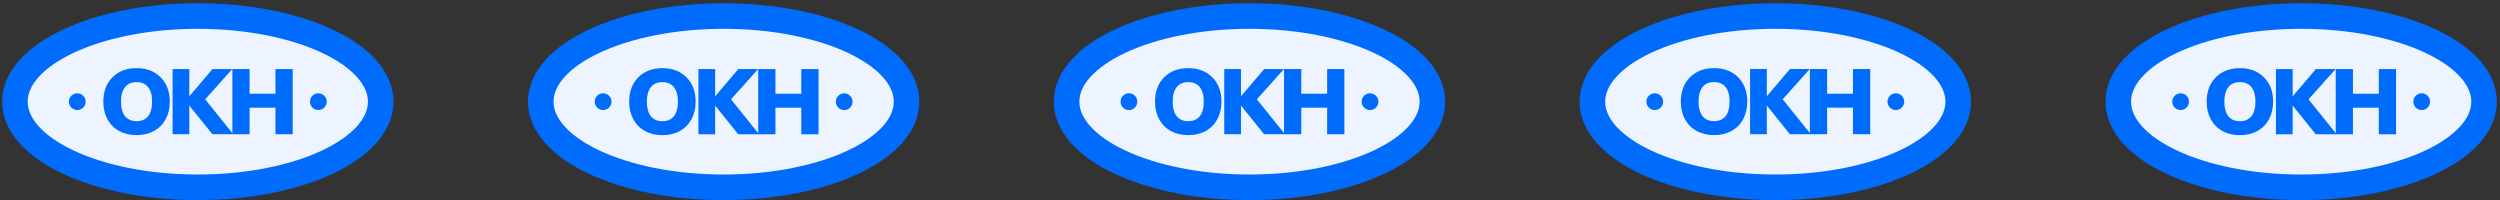 <?xml version="1.0" encoding="UTF-8"?> <svg xmlns="http://www.w3.org/2000/svg" width="624" height="50" viewBox="0 0 624 50" fill="none"><rect x="0" y="0" width="624" height="50" fill="#333333" stroke="none"/><ellipse cx="49.375" cy="25.375" rx="45.653" ry="21.375" fill="#EDF4FF" stroke="#006CFD" stroke-width="6.383"></ellipse><path d="M38.441 32.697C37.185 33.386 35.733 33.73 34.085 33.73C32.436 33.73 30.984 33.386 29.729 32.697C28.473 32.002 27.501 31.022 26.813 29.759C26.132 28.489 25.792 27.025 25.792 25.369C25.792 22.851 26.548 20.828 28.061 19.3C29.581 17.772 31.589 17.008 34.085 17.008C36.58 17.008 38.585 17.772 40.097 19.3C41.617 20.828 42.377 22.851 42.377 25.369C42.377 27.025 42.033 28.489 41.345 29.759C40.664 31.022 39.696 32.002 38.441 32.697ZM31.203 28.999C31.869 29.831 32.829 30.247 34.085 30.247C35.34 30.247 36.301 29.831 36.966 28.999C37.632 28.16 37.964 26.95 37.964 25.369C37.964 23.788 37.632 22.582 36.966 21.75C36.301 20.911 35.34 20.491 34.085 20.491C32.829 20.491 31.869 20.911 31.203 21.75C30.538 22.582 30.205 23.788 30.205 25.369C30.205 26.95 30.538 28.16 31.203 28.999Z" fill="#006CFD"></path><path d="M43.077 33.503L43.077 17.235L47.252 17.235L47.252 24.042L53.037 17.235L57.972 17.235L51.211 24.791L58.222 33.503L53.015 33.503L47.252 26.345L47.252 33.503L43.077 33.503Z" fill="#006CFD"></path><path d="M58.003 33.503L58.003 17.235L62.302 17.235L62.302 23.395L68.757 23.395L68.757 17.235L73.056 17.235L73.056 33.503L68.757 33.503L68.757 26.878L62.302 26.878L62.302 33.503L58.003 33.503Z" fill="#006CFD"></path><circle cx="19.287" cy="25.374" r="2.091" fill="#006CFD"></circle><circle cx="79.462" cy="25.376" r="2.091" fill="#006CFD"></circle><ellipse cx="180.622" cy="25.375" rx="45.653" ry="21.375" fill="#EDF4FF" stroke="#006CFD" stroke-width="6.383"></ellipse><path d="M169.689 32.705C168.434 33.394 166.982 33.738 165.333 33.738C163.685 33.738 162.232 33.394 160.977 32.705C159.722 32.01 158.75 31.03 158.062 29.767C157.381 28.497 157.041 27.033 157.041 25.377C157.041 22.858 157.797 20.835 159.309 19.308C160.83 17.78 162.837 17.016 165.333 17.016C167.829 17.016 169.833 17.78 171.346 19.308C172.866 20.835 173.626 22.858 173.626 25.377C173.626 27.033 173.282 28.497 172.594 29.767C171.913 31.03 170.945 32.01 169.689 32.705ZM162.452 29.007C163.117 29.839 164.078 30.255 165.333 30.255C166.589 30.255 167.549 29.839 168.215 29.007C168.88 28.168 169.213 26.957 169.213 25.377C169.213 23.796 168.88 22.59 168.215 21.758C167.549 20.919 166.589 20.499 165.333 20.499C164.078 20.499 163.117 20.919 162.452 21.758C161.786 22.59 161.453 23.796 161.453 25.377C161.453 26.957 161.786 28.168 162.452 29.007Z" fill="#006CFD"></path><path d="M174.326 33.511L174.326 17.243L178.5 17.243L178.5 24.05L184.286 17.243L189.221 17.243L182.46 24.798L189.47 33.511L184.263 33.511L178.5 26.352L178.5 33.511L174.326 33.511Z" fill="#006CFD"></path><path d="M189.251 33.511L189.251 17.243L193.551 17.243L193.551 23.403L200.006 23.403L200.006 17.243L204.305 17.243L204.305 33.511L200.006 33.511L200.006 26.886L193.551 26.886L193.551 33.511L189.251 33.511Z" fill="#006CFD"></path><circle cx="150.536" cy="25.374" r="2.091" fill="#006CFD"></circle><circle cx="210.709" cy="25.384" r="2.091" fill="#006CFD"></circle><ellipse cx="311.872" cy="25.375" rx="45.653" ry="21.375" fill="#EDF4FF" stroke="#006CFD" stroke-width="6.383"></ellipse><path d="M300.94 32.697C299.684 33.386 298.232 33.73 296.584 33.73C294.935 33.73 293.483 33.386 292.227 32.697C290.972 32.002 290 31.022 289.312 29.759C288.631 28.489 288.291 27.025 288.291 25.369C288.291 22.851 289.047 20.828 290.56 19.3C292.08 17.772 294.088 17.008 296.584 17.008C299.079 17.008 301.084 17.772 302.596 19.3C304.116 20.828 304.876 22.851 304.876 25.369C304.876 27.025 304.532 28.489 303.844 29.759C303.163 31.022 302.195 32.002 300.94 32.697ZM293.702 28.999C294.368 29.831 295.328 30.247 296.584 30.247C297.839 30.247 298.8 29.831 299.465 28.999C300.131 28.16 300.463 26.95 300.463 25.369C300.463 23.788 300.131 22.582 299.465 21.75C298.8 20.911 297.839 20.491 296.584 20.491C295.328 20.491 294.368 20.911 293.702 21.75C293.037 22.582 292.704 23.788 292.704 25.369C292.704 26.95 293.037 28.16 293.702 28.999Z" fill="#006CFD"></path><path d="M305.576 33.503L305.576 17.235L309.751 17.235L309.751 24.042L315.536 17.235L320.471 17.235L313.71 24.791L320.721 33.503L315.514 33.503L309.751 26.345L309.751 33.503L305.576 33.503Z" fill="#006CFD"></path><path d="M320.502 33.503L320.502 17.235L324.801 17.235L324.801 23.395L331.256 23.395L331.256 17.235L335.556 17.235L335.556 33.503L331.256 33.503L331.256 26.878L324.801 26.878L324.801 33.503L320.502 33.503Z" fill="#006CFD"></path><circle cx="281.786" cy="25.374" r="2.091" fill="#006CFD"></circle><circle cx="341.96" cy="25.376" r="2.091" fill="#006CFD"></circle><ellipse cx="443.119" cy="25.374" rx="45.653" ry="21.375" fill="#EDF4FF" stroke="#006CFD" stroke-width="6.383"></ellipse><path d="M432.186 32.689C430.931 33.377 429.479 33.721 427.83 33.721C426.181 33.721 424.729 33.377 423.474 32.689C422.218 31.993 421.246 31.014 420.558 29.751C419.877 28.48 419.537 27.017 419.537 25.361C419.537 22.842 420.293 20.819 421.806 19.292C423.326 17.764 425.334 17 427.83 17C430.326 17 432.33 17.764 433.842 19.292C435.362 20.819 436.122 22.842 436.122 25.361C436.122 27.017 435.778 28.48 435.09 29.751C434.41 31.014 433.441 31.993 432.186 32.689ZM424.948 28.991C425.614 29.823 426.574 30.239 427.83 30.239C429.085 30.239 430.046 29.823 430.711 28.991C431.377 28.151 431.71 26.941 431.71 25.361C431.71 23.78 431.377 22.574 430.711 21.742C430.046 20.902 429.085 20.483 427.83 20.483C426.574 20.483 425.614 20.902 424.948 21.742C424.283 22.574 423.95 23.78 423.95 25.361C423.95 26.941 424.283 28.151 424.948 28.991Z" fill="#006CFD"></path><path d="M436.822 33.495L436.822 17.227L440.997 17.227L440.997 24.034L446.783 17.227L451.717 17.227L444.956 24.782L451.967 33.495L446.76 33.495L440.997 26.336L440.997 33.495L436.822 33.495Z" fill="#006CFD"></path><path d="M451.748 33.495L451.748 17.227L456.047 17.227L456.047 23.387L462.502 23.387L462.502 17.227L466.802 17.227L466.802 33.495L462.502 33.495L462.502 26.87L456.047 26.87L456.047 33.495L451.748 33.495Z" fill="#006CFD"></path><circle cx="413.031" cy="25.374" r="2.091" fill="#006CFD"></circle><circle cx="473.204" cy="25.375" r="2.091" fill="#006CFD"></circle><ellipse cx="574.368" cy="25.375" rx="45.653" ry="21.375" fill="#EDF4FF" stroke="#006CFD" stroke-width="6.383"></ellipse><path d="M563.436 32.705C562.18 33.394 560.728 33.738 559.079 33.738C557.431 33.738 555.979 33.394 554.723 32.705C553.468 32.01 552.496 31.03 551.808 29.767C551.127 28.497 550.787 27.033 550.787 25.377C550.787 22.858 551.543 20.835 553.055 19.308C554.576 17.78 556.584 17.016 559.079 17.016C561.575 17.016 563.579 17.78 565.092 19.308C566.612 20.835 567.372 22.858 567.372 25.377C567.372 27.033 567.028 28.497 566.34 29.767C565.659 31.03 564.691 32.01 563.436 32.705ZM556.198 29.007C556.863 29.839 557.824 30.255 559.079 30.255C560.335 30.255 561.295 29.839 561.961 29.007C562.626 28.168 562.959 26.957 562.959 25.377C562.959 23.796 562.626 22.59 561.961 21.758C561.295 20.919 560.335 20.499 559.079 20.499C557.824 20.499 556.863 20.919 556.198 21.758C555.532 22.59 555.2 23.796 555.2 25.377C555.2 26.957 555.532 28.168 556.198 29.007Z" fill="#006CFD"></path><path d="M568.072 33.511L568.072 17.243L572.246 17.243L572.246 24.05L578.032 17.243L582.967 17.243L576.206 24.798L583.216 33.511L578.009 33.511L572.246 26.352L572.246 33.511L568.072 33.511Z" fill="#006CFD"></path><path d="M582.997 33.511L582.997 17.243L587.297 17.243L587.297 23.403L593.752 23.403L593.752 17.243L598.051 17.243L598.051 33.511L593.752 33.511L593.752 26.886L587.297 26.886L587.297 33.511L582.997 33.511Z" fill="#006CFD"></path><circle cx="544.282" cy="25.374" r="2.091" fill="#006CFD"></circle><circle cx="604.455" cy="25.376" r="2.091" fill="#006CFD"></circle></svg> 
